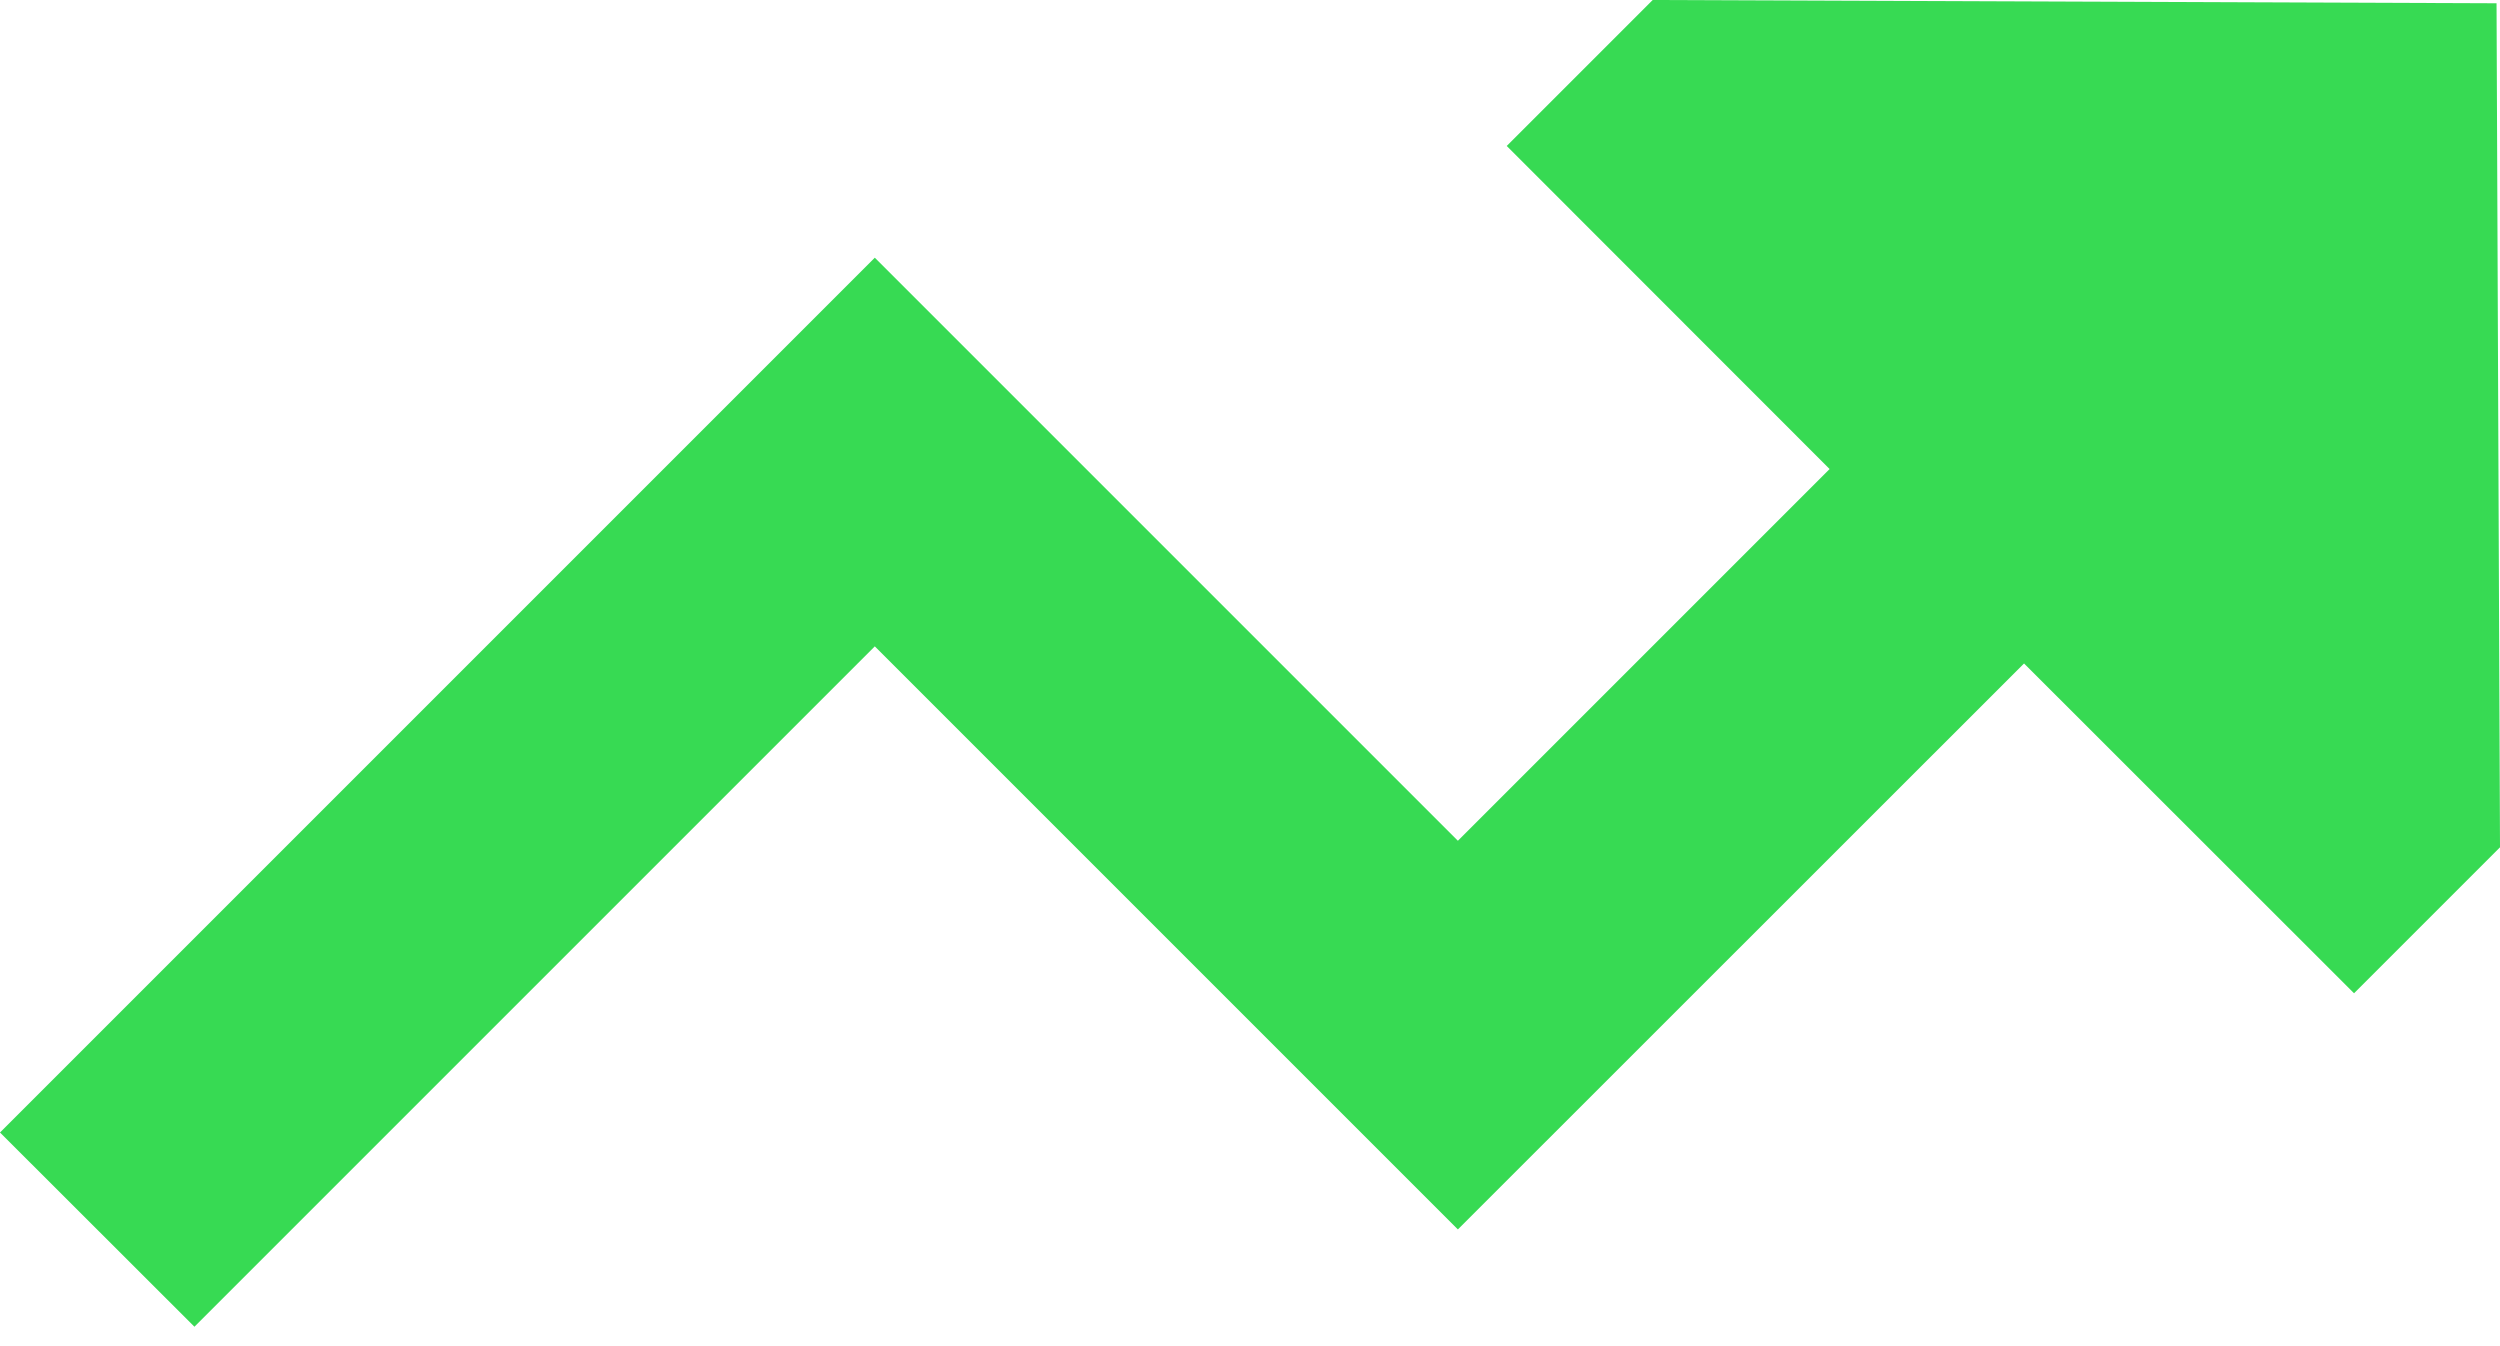 <svg width="13" height="7" viewBox="0 0 13 7" fill="none" xmlns="http://www.w3.org/2000/svg">
<path d="M13 4.406L12.241 5.165L10.525 3.45L7.581 6.393L4.549 3.361L1.011 6.899L0 5.889L4.549 1.34L7.581 4.372L9.514 2.439L7.835 0.759L8.594 0L12.982 0.017L13 4.406Z" fill="#37DA53"/>
</svg>
